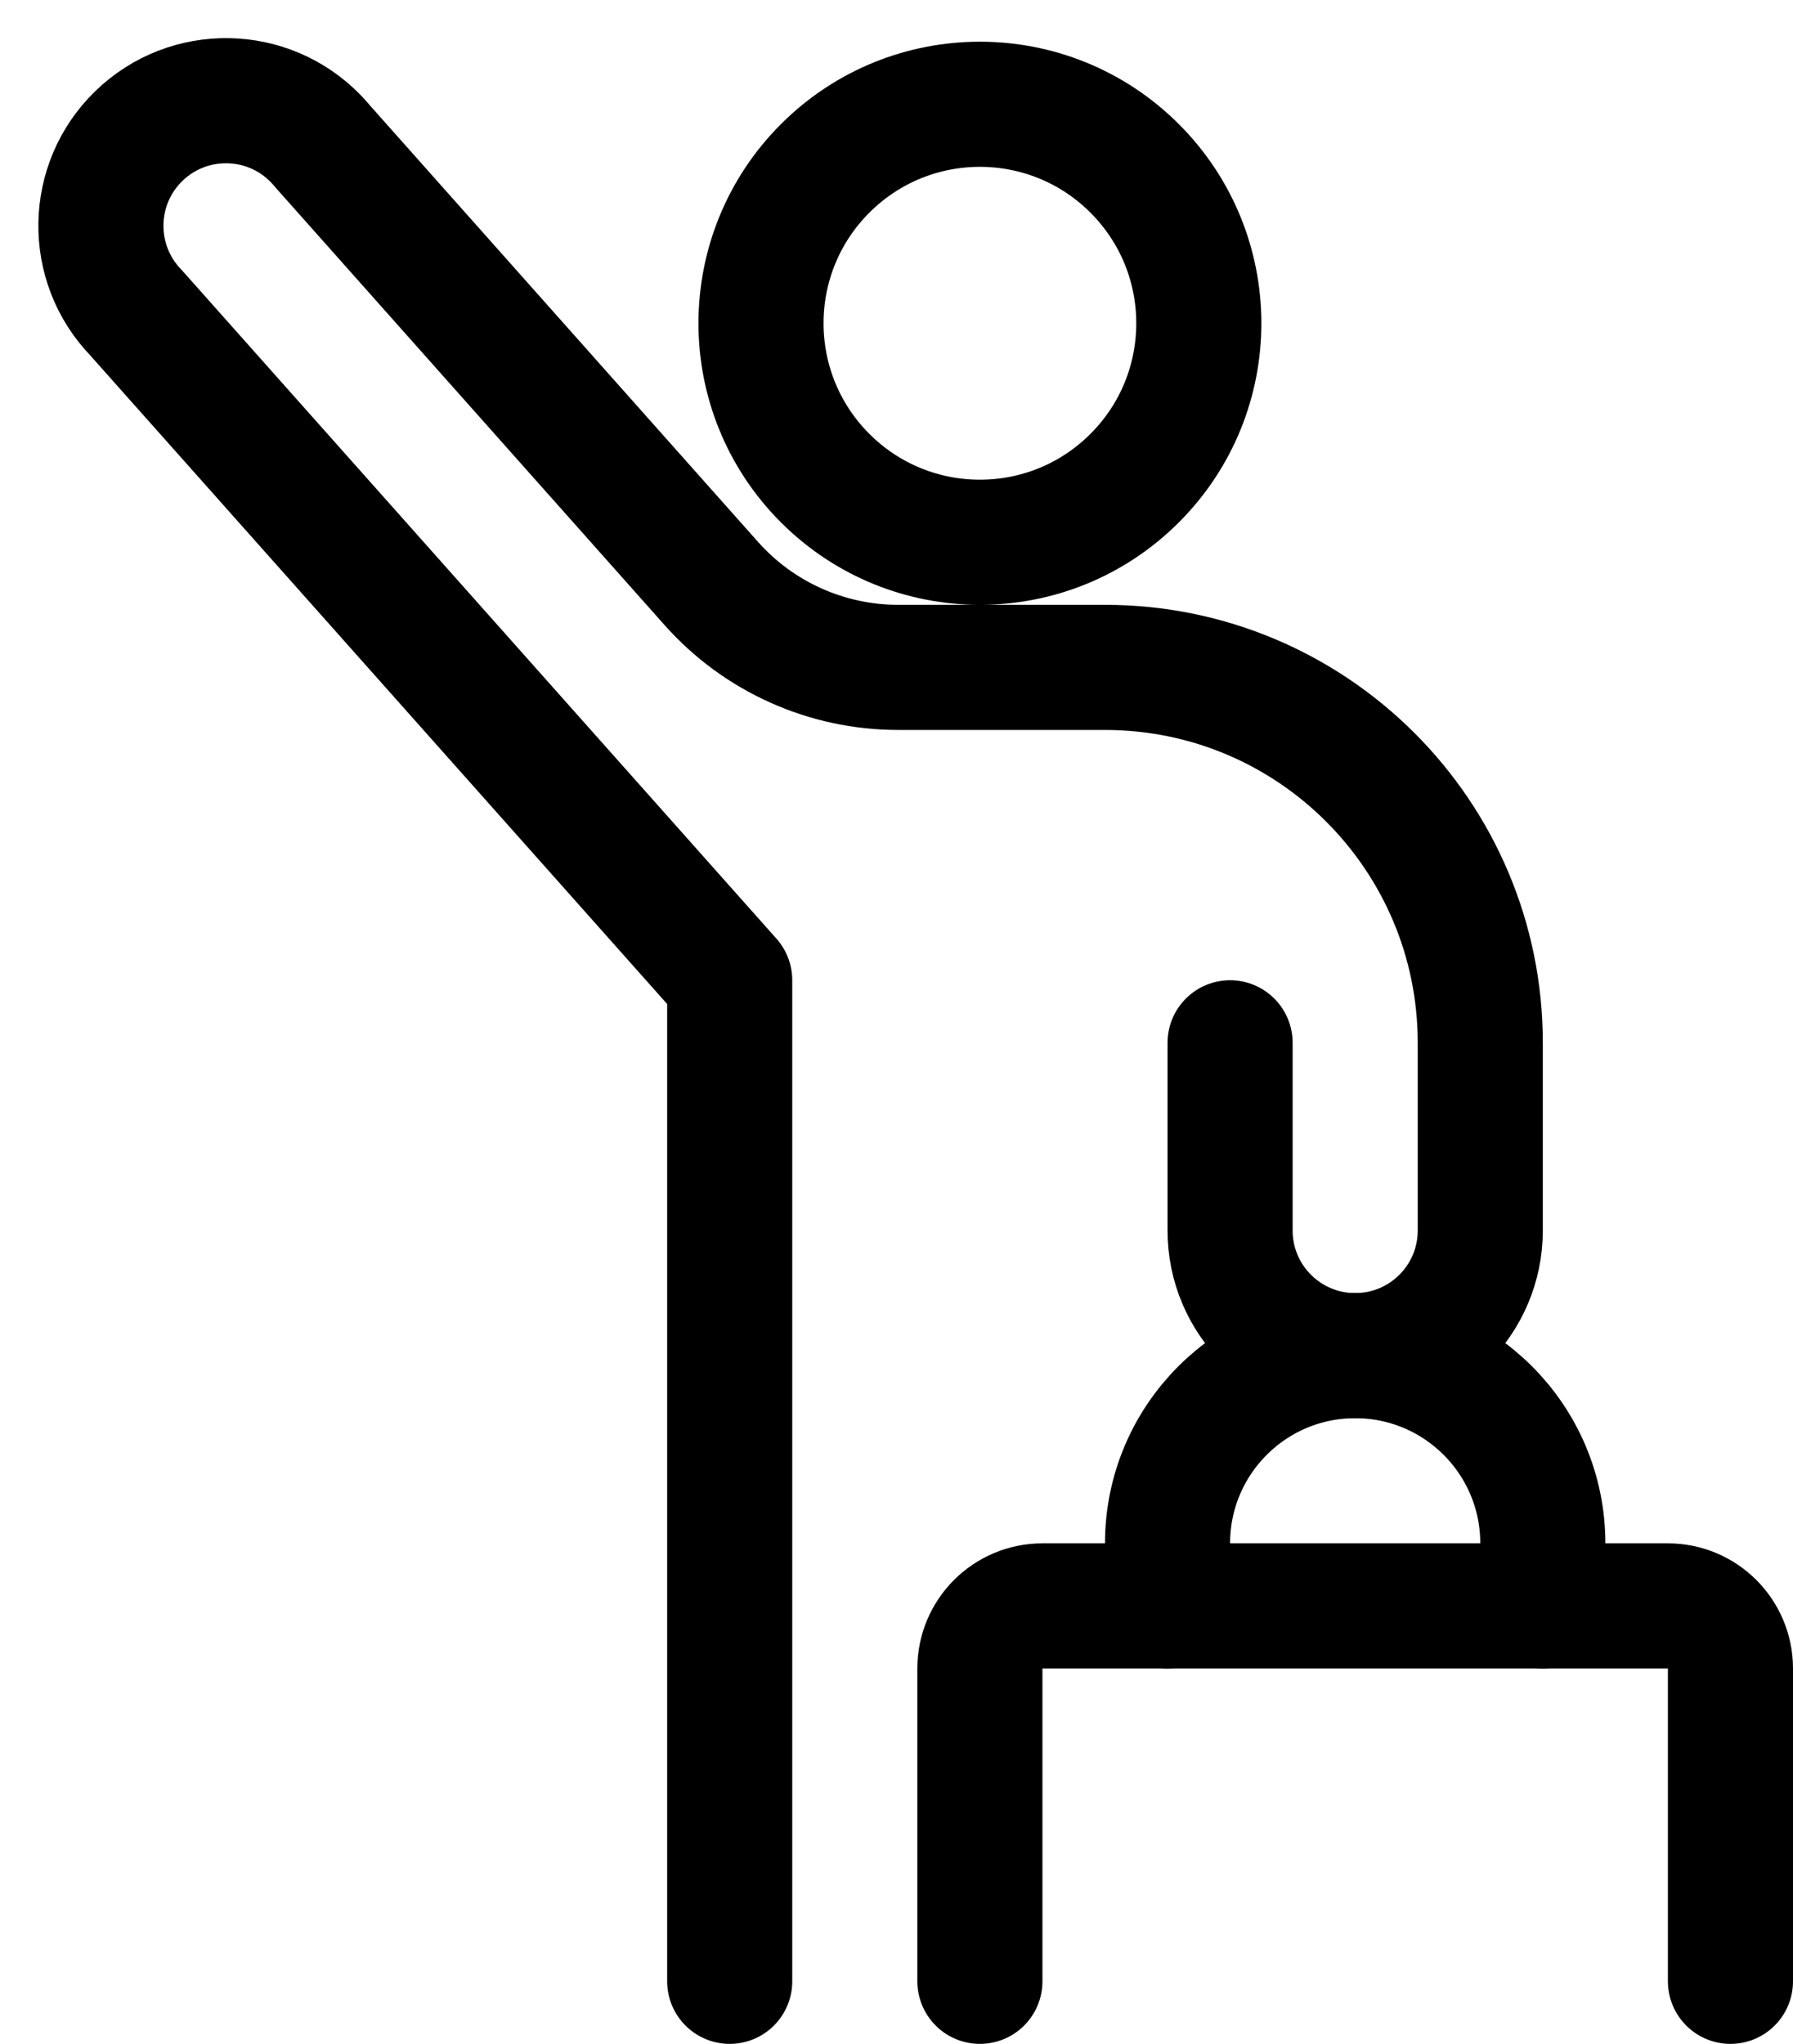 <?xml version="1.0" encoding="UTF-8"?>
<svg width="43px" height="49px" viewBox="0 0 43 49" version="1.1" xmlns="http://www.w3.org/2000/svg" xmlns:xlink="http://www.w3.org/1999/xlink">
    <!-- Generator: Sketch 51.3 (57544) - http://www.bohemiancoding.com/sketch -->
    <title>taxi-wave-businessman</title>
    <desc>Created with Sketch.</desc>
    <defs></defs>
    <g id="Design" stroke="none" stroke-width="1" fill="none" fill-rule="evenodd" stroke-linecap="round" stroke-linejoin="round">
        <g id="Explore" transform="translate(-606, -3172)" stroke="#000000">
            <g id="Group-2" transform="translate(607, 3173)">
                <g id="taxi-wave-businessman">
                    <g id="Path">
                        <path d="M26.212,3.038 C28.263,5.088 28.263,8.412 26.212,10.462 C24.162,12.513 20.838,12.513 18.788,10.462 C16.738,8.412 16.738,5.088 18.788,3.038 C20.838,0.987 24.162,0.987 26.212,3.038" stroke-width="3"></path>
                        <path d="M27,37.5 L27,36 L27,36 C27,33.515 29.015,31.5 31.5,31.5 C33.985,31.5 36,33.515 36,36 C36,36 36,36 36,36 L36,37.5" stroke-width="3"></path>
                        <path d="M22.5,46.5 L22.5,39 L22.5,39 C22.5,38.172 23.172,37.5 24,37.5 L39,37.5 C39.828,37.5 40.5,38.172 40.5,39 L40.5,46.5" stroke-width="3"></path>
                        <path d="M16.5,46.5 L16.5,22.5 L2.264,6.5 L2.264,6.5 C1.112,5.309 1.143,3.41 2.333,2.258 C3.524,1.106 5.423,1.137 6.575,2.327 C6.633,2.386 6.688,2.448 6.74,2.512 L16.056,12.986 C17.194,14.267 18.826,15 20.54,15 L25.5,15 L25.5,15 C30.471,15 34.5,19.029 34.5,24 C34.5,24 34.5,24 34.5,24 L34.5,28.5 C34.5,30.157 33.157,31.5 31.5,31.5 C29.843,31.5 28.5,30.157 28.5,28.5 L28.5,24" stroke-width="3"></path>
                    </g>
                </g>
            </g>
        </g>
    </g>
</svg>